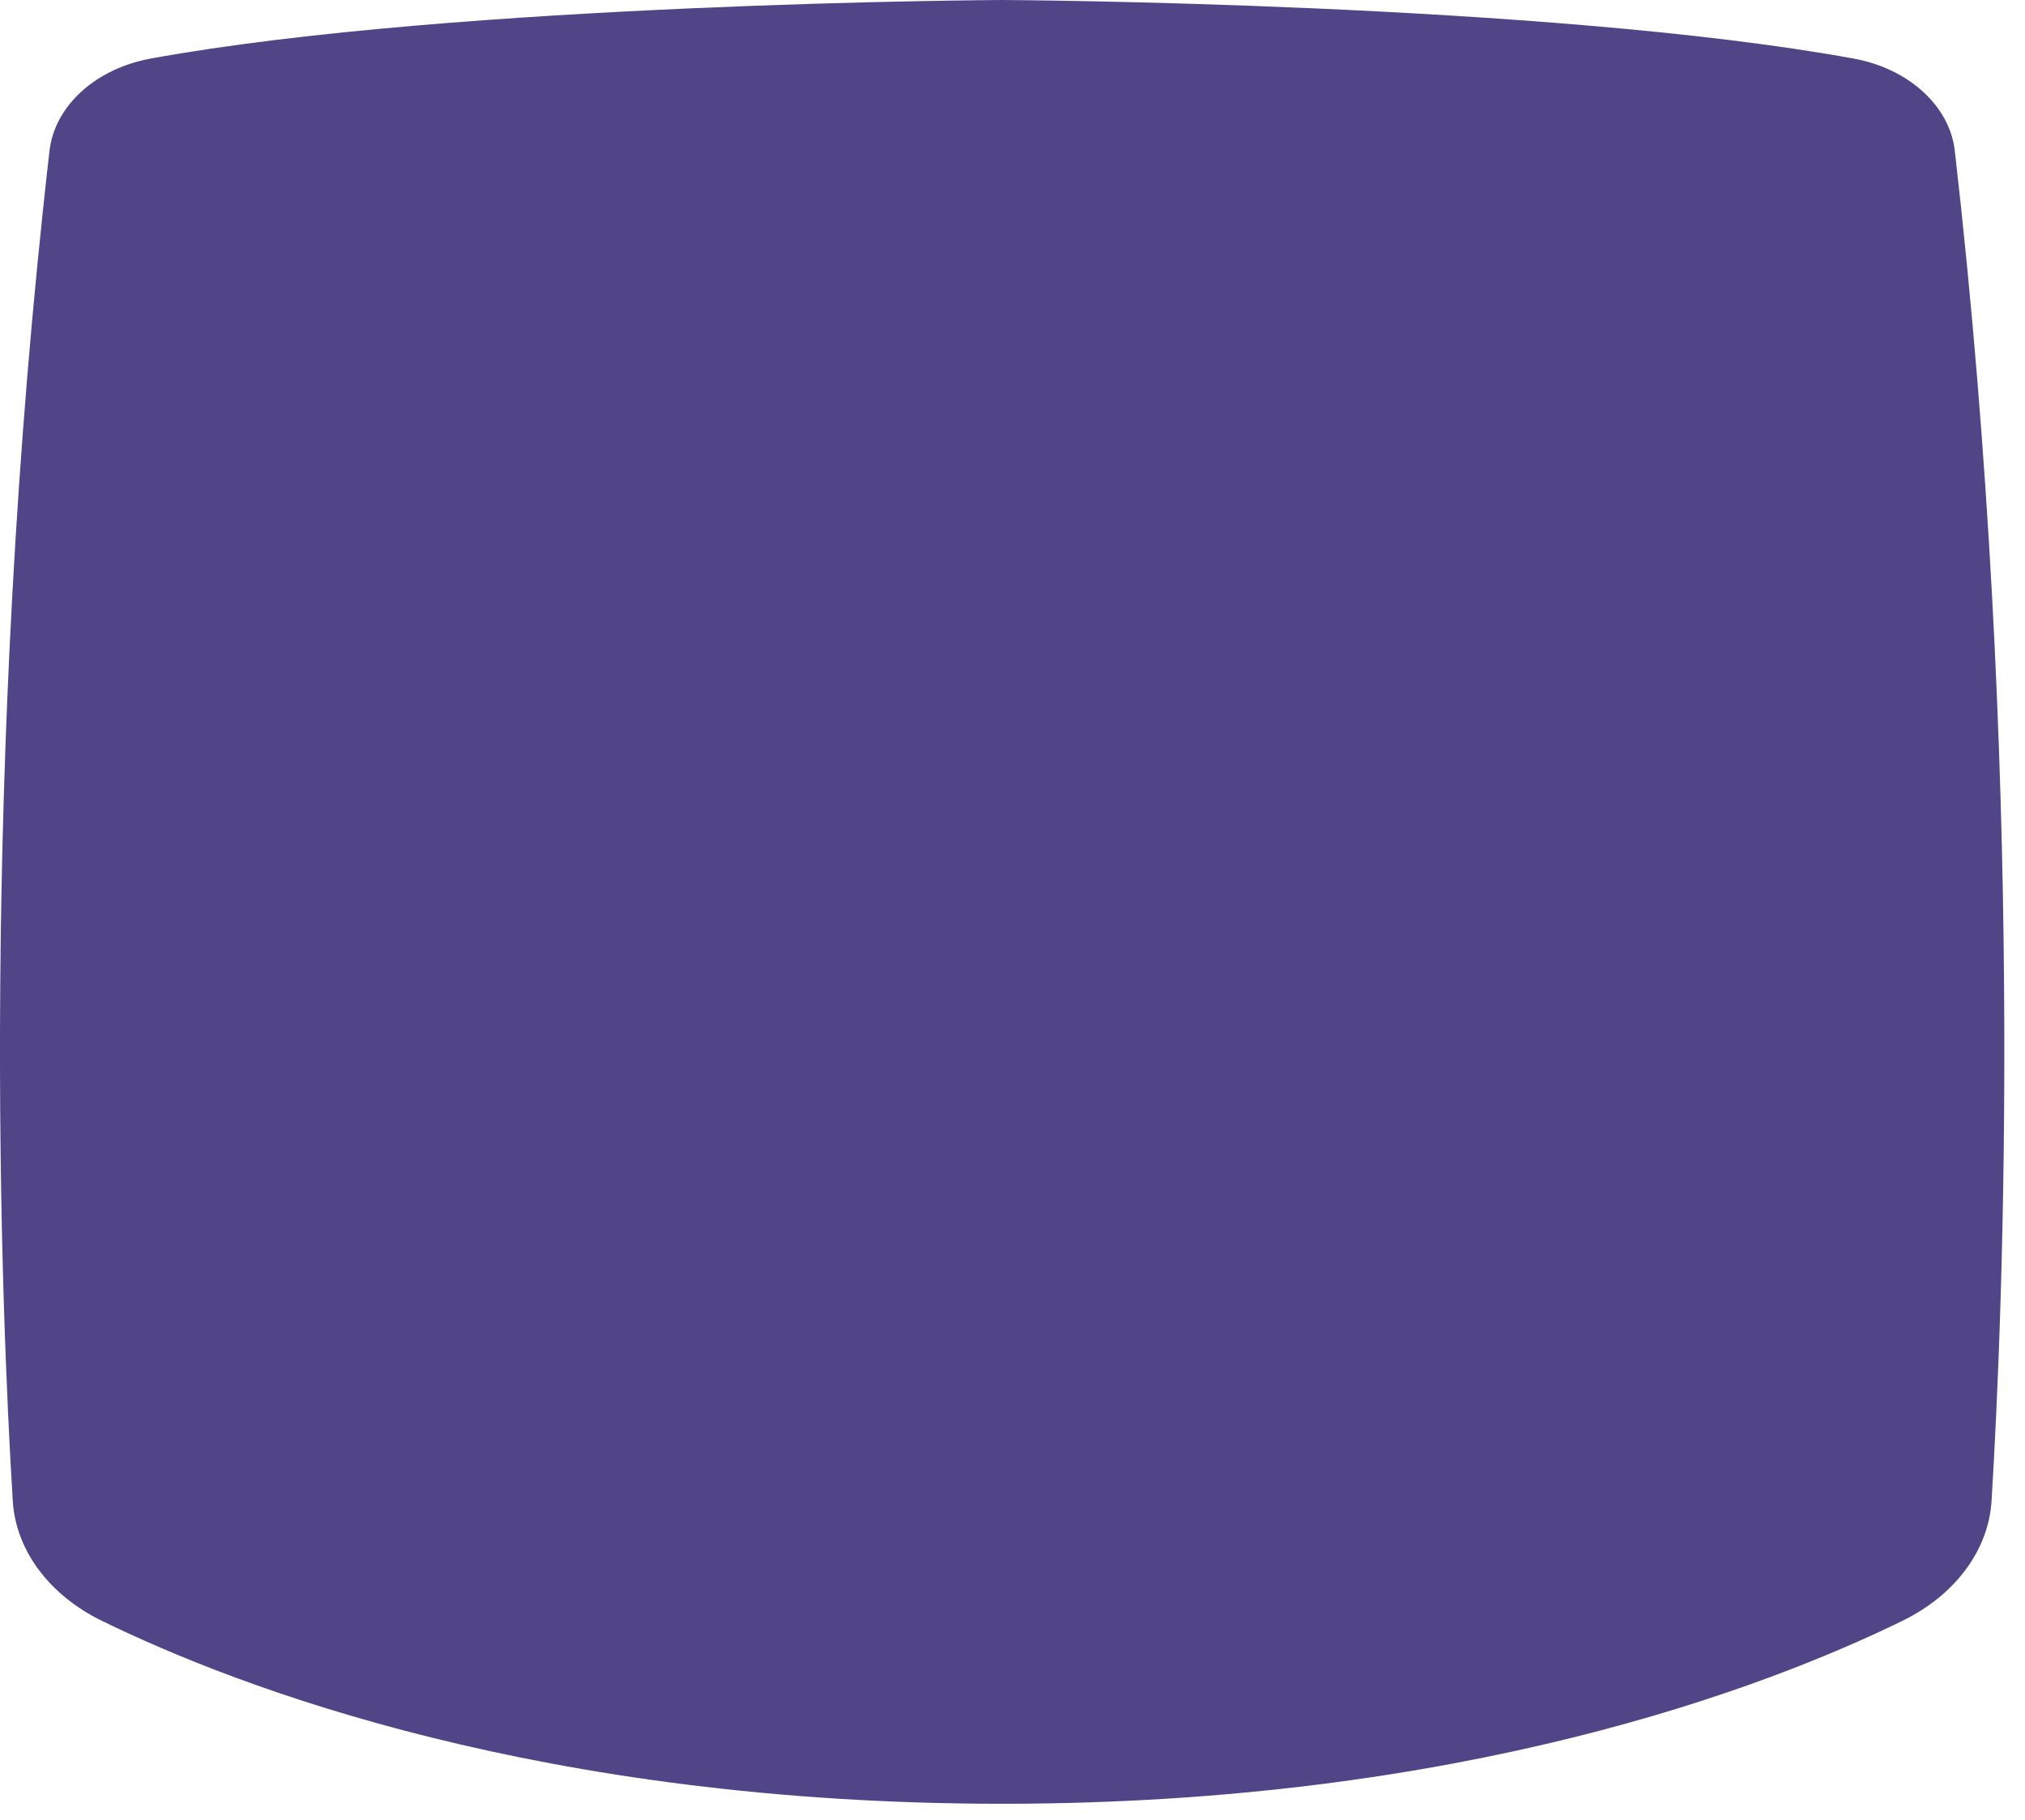 <?xml version="1.0" encoding="utf-8"?>
<svg xmlns="http://www.w3.org/2000/svg" fill="none" height="100%" overflow="visible" preserveAspectRatio="none" style="display: block;" viewBox="0 0 89 80" width="100%">
<path d="M85.916 6.634C85.691 4.653 83.886 3.013 81.457 2.572C67.98 0.117 44.045 0 44.045 0C44.045 0 20.111 0.117 6.634 2.572C4.205 3.013 2.4 4.653 2.175 6.634C-0.928 33.721 0.045 57.554 0.561 65.969C0.694 68.134 2.158 70.107 4.479 71.239C10.503 74.186 23.846 79.28 44.045 79.28C64.245 79.28 77.588 74.186 83.612 71.239C85.933 70.107 87.397 68.134 87.53 65.969C88.046 57.554 89.019 33.73 85.916 6.634Z" fill="#514487" id="Vector"/>
</svg>
